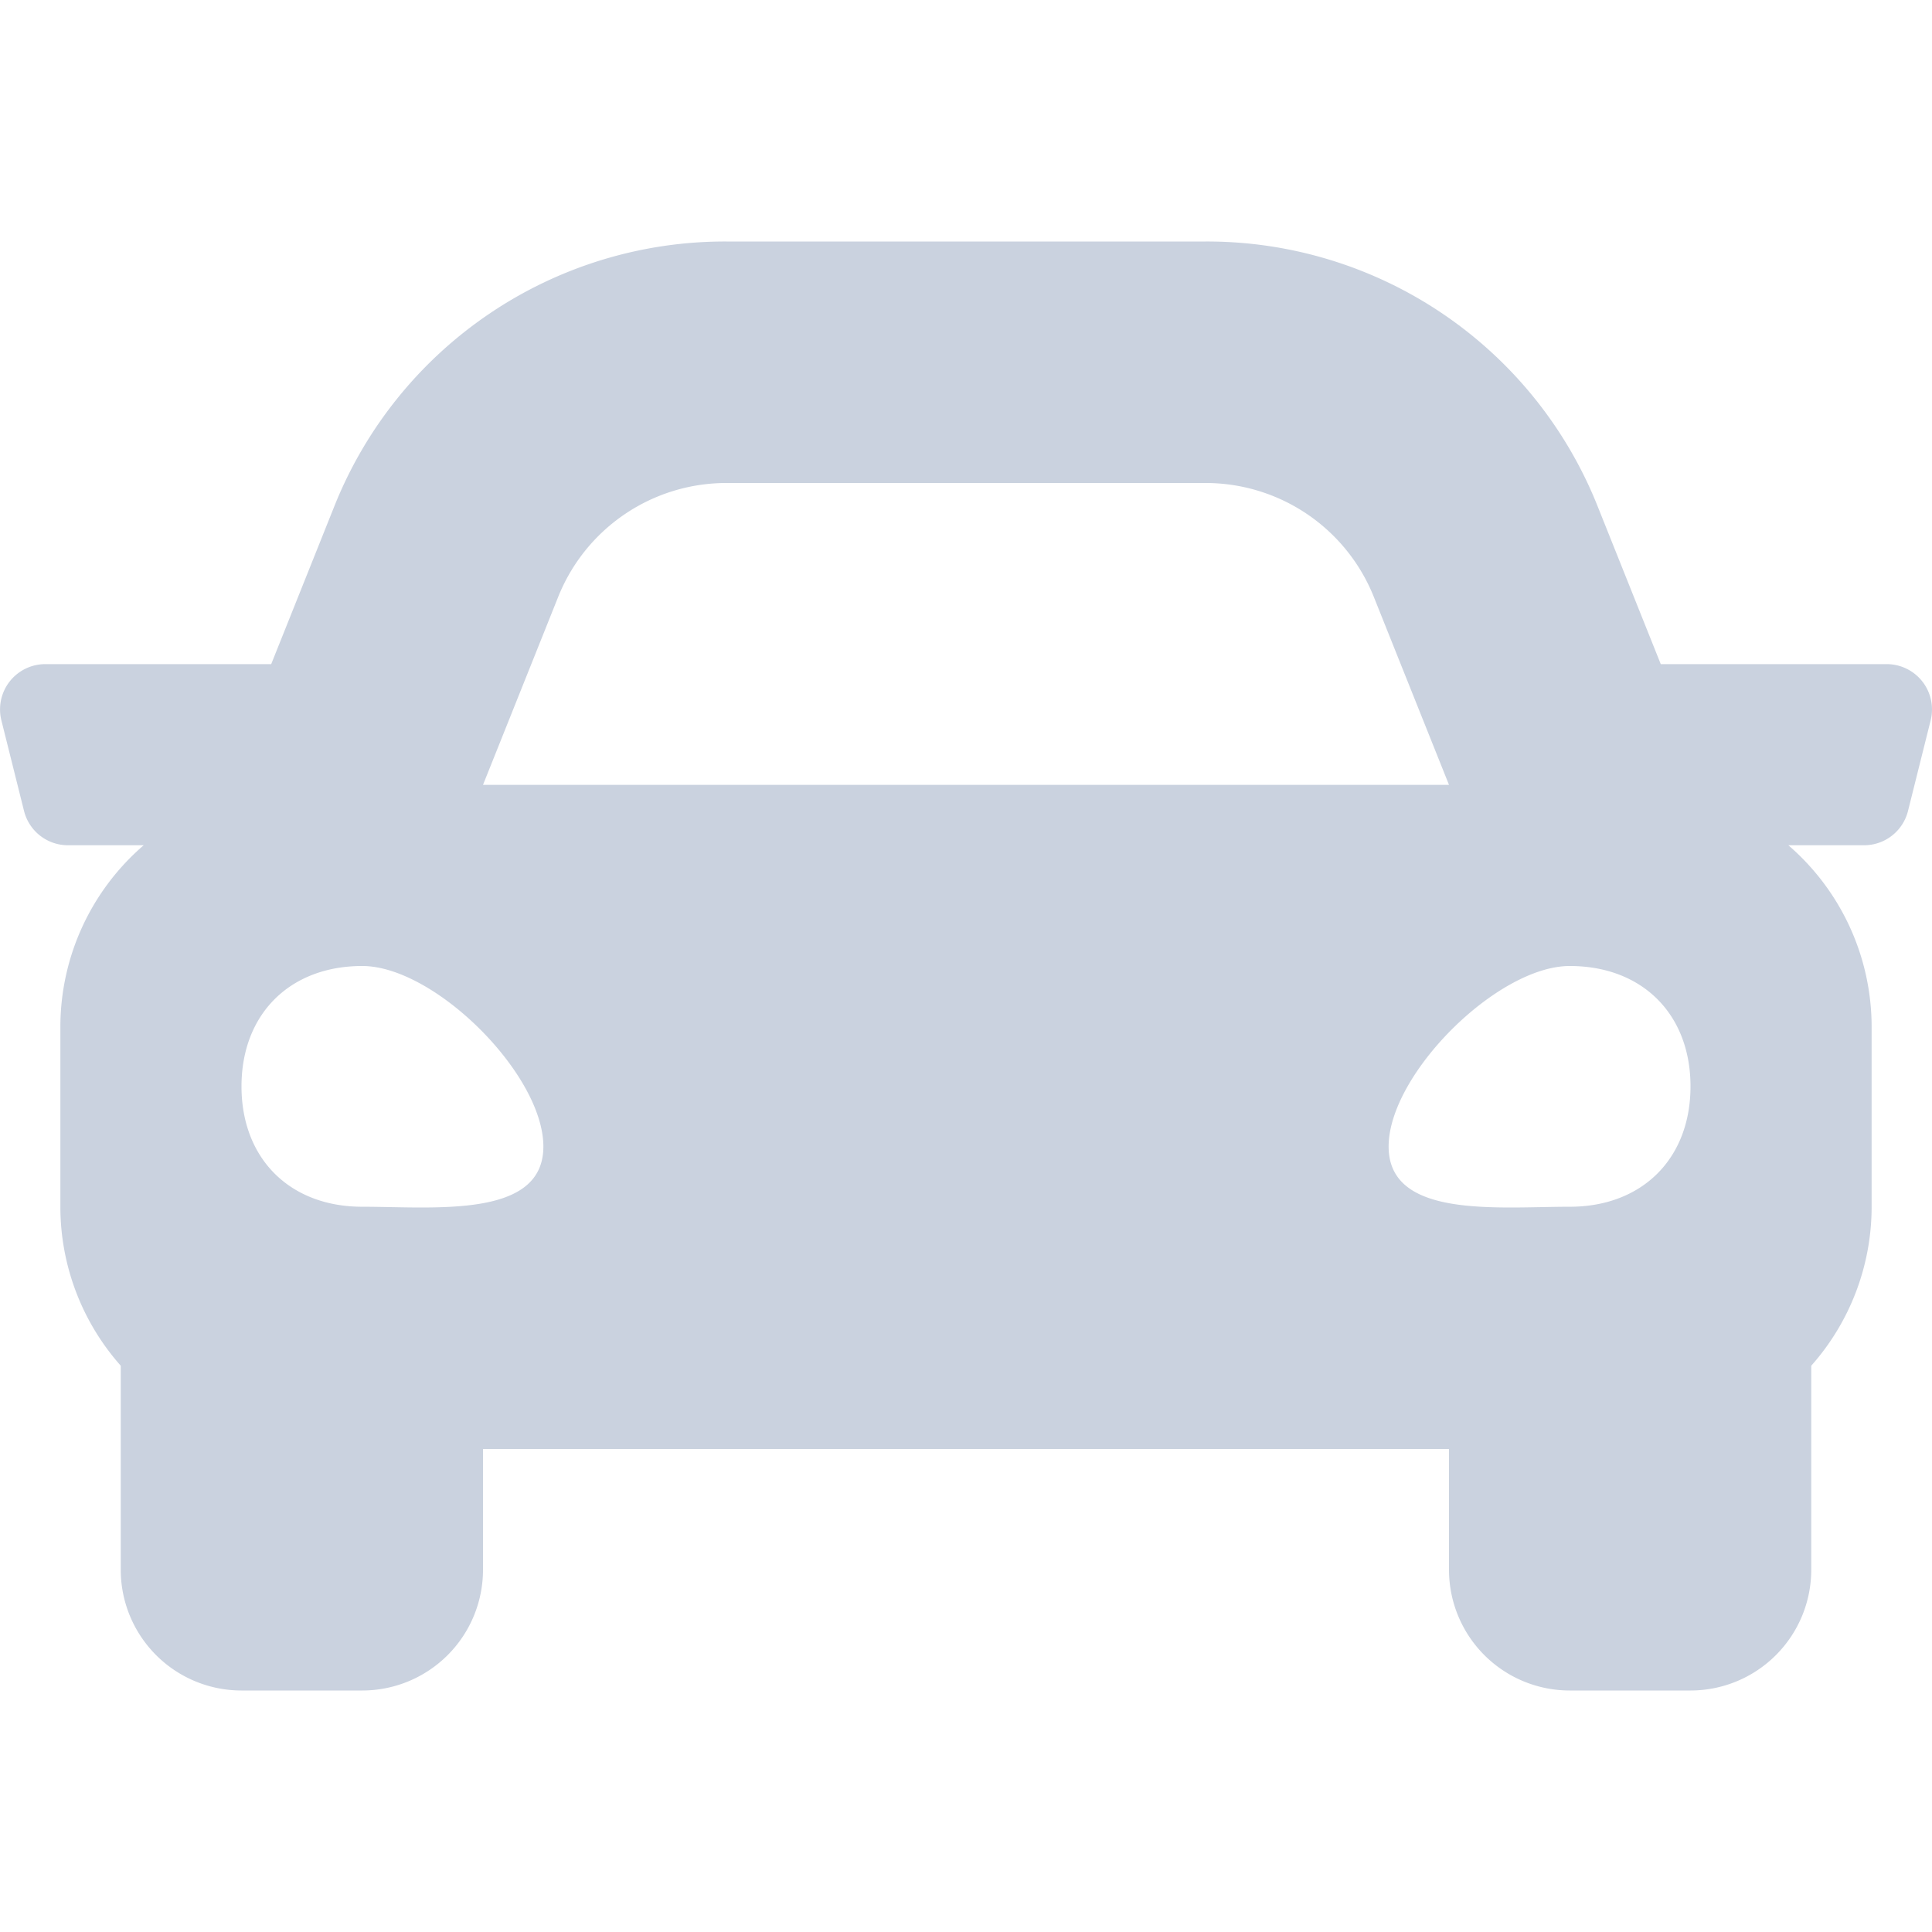 <svg xmlns="http://www.w3.org/2000/svg" width="512" height="512" viewBox="0 0 512 512">
  <defs>
    <style>
      .a {
        fill: #cad2df;
      }
    </style>
  </defs>
  <title>ico_car</title>
  <path class="a" d="M499.99,176H440.12l-16.64-41.6A111.432,111.432,0,0,0,319.5,64h-127A111.466,111.466,0,0,0,88.51,134.4L71.87,176H12.01A12,12,0,0,0,.37,190.91l6,24A11.993,11.993,0,0,0,18.01,224H38.08A63.553,63.553,0,0,0,16,272v48a63.479,63.479,0,0,0,16,41.93V416a32,32,0,0,0,32,32H96a32,32,0,0,0,32-32V384H384v32a32,32,0,0,0,32,32h32a32,32,0,0,0,32-32V361.93A63.439,63.439,0,0,0,496,320V272a63.578,63.578,0,0,0-22.07-48H494a11.993,11.993,0,0,0,11.64-9.09l6-24A12.006,12.006,0,0,0,499.99,176ZM147.93,158.17A48,48,0,0,1,192.5,128h127a48,48,0,0,1,44.57,30.17L384,208H128ZM96,319.8c-19.2,0-32-12.76-32-31.9S76.8,256,96,256s48,28.71,48,47.85S115.2,319.8,96,319.8Zm320,0c-19.2,0-48,3.19-48-15.95S396.8,256,416,256s32,12.76,32,31.9S435.2,319.8,416,319.8Z"/>
</svg>
